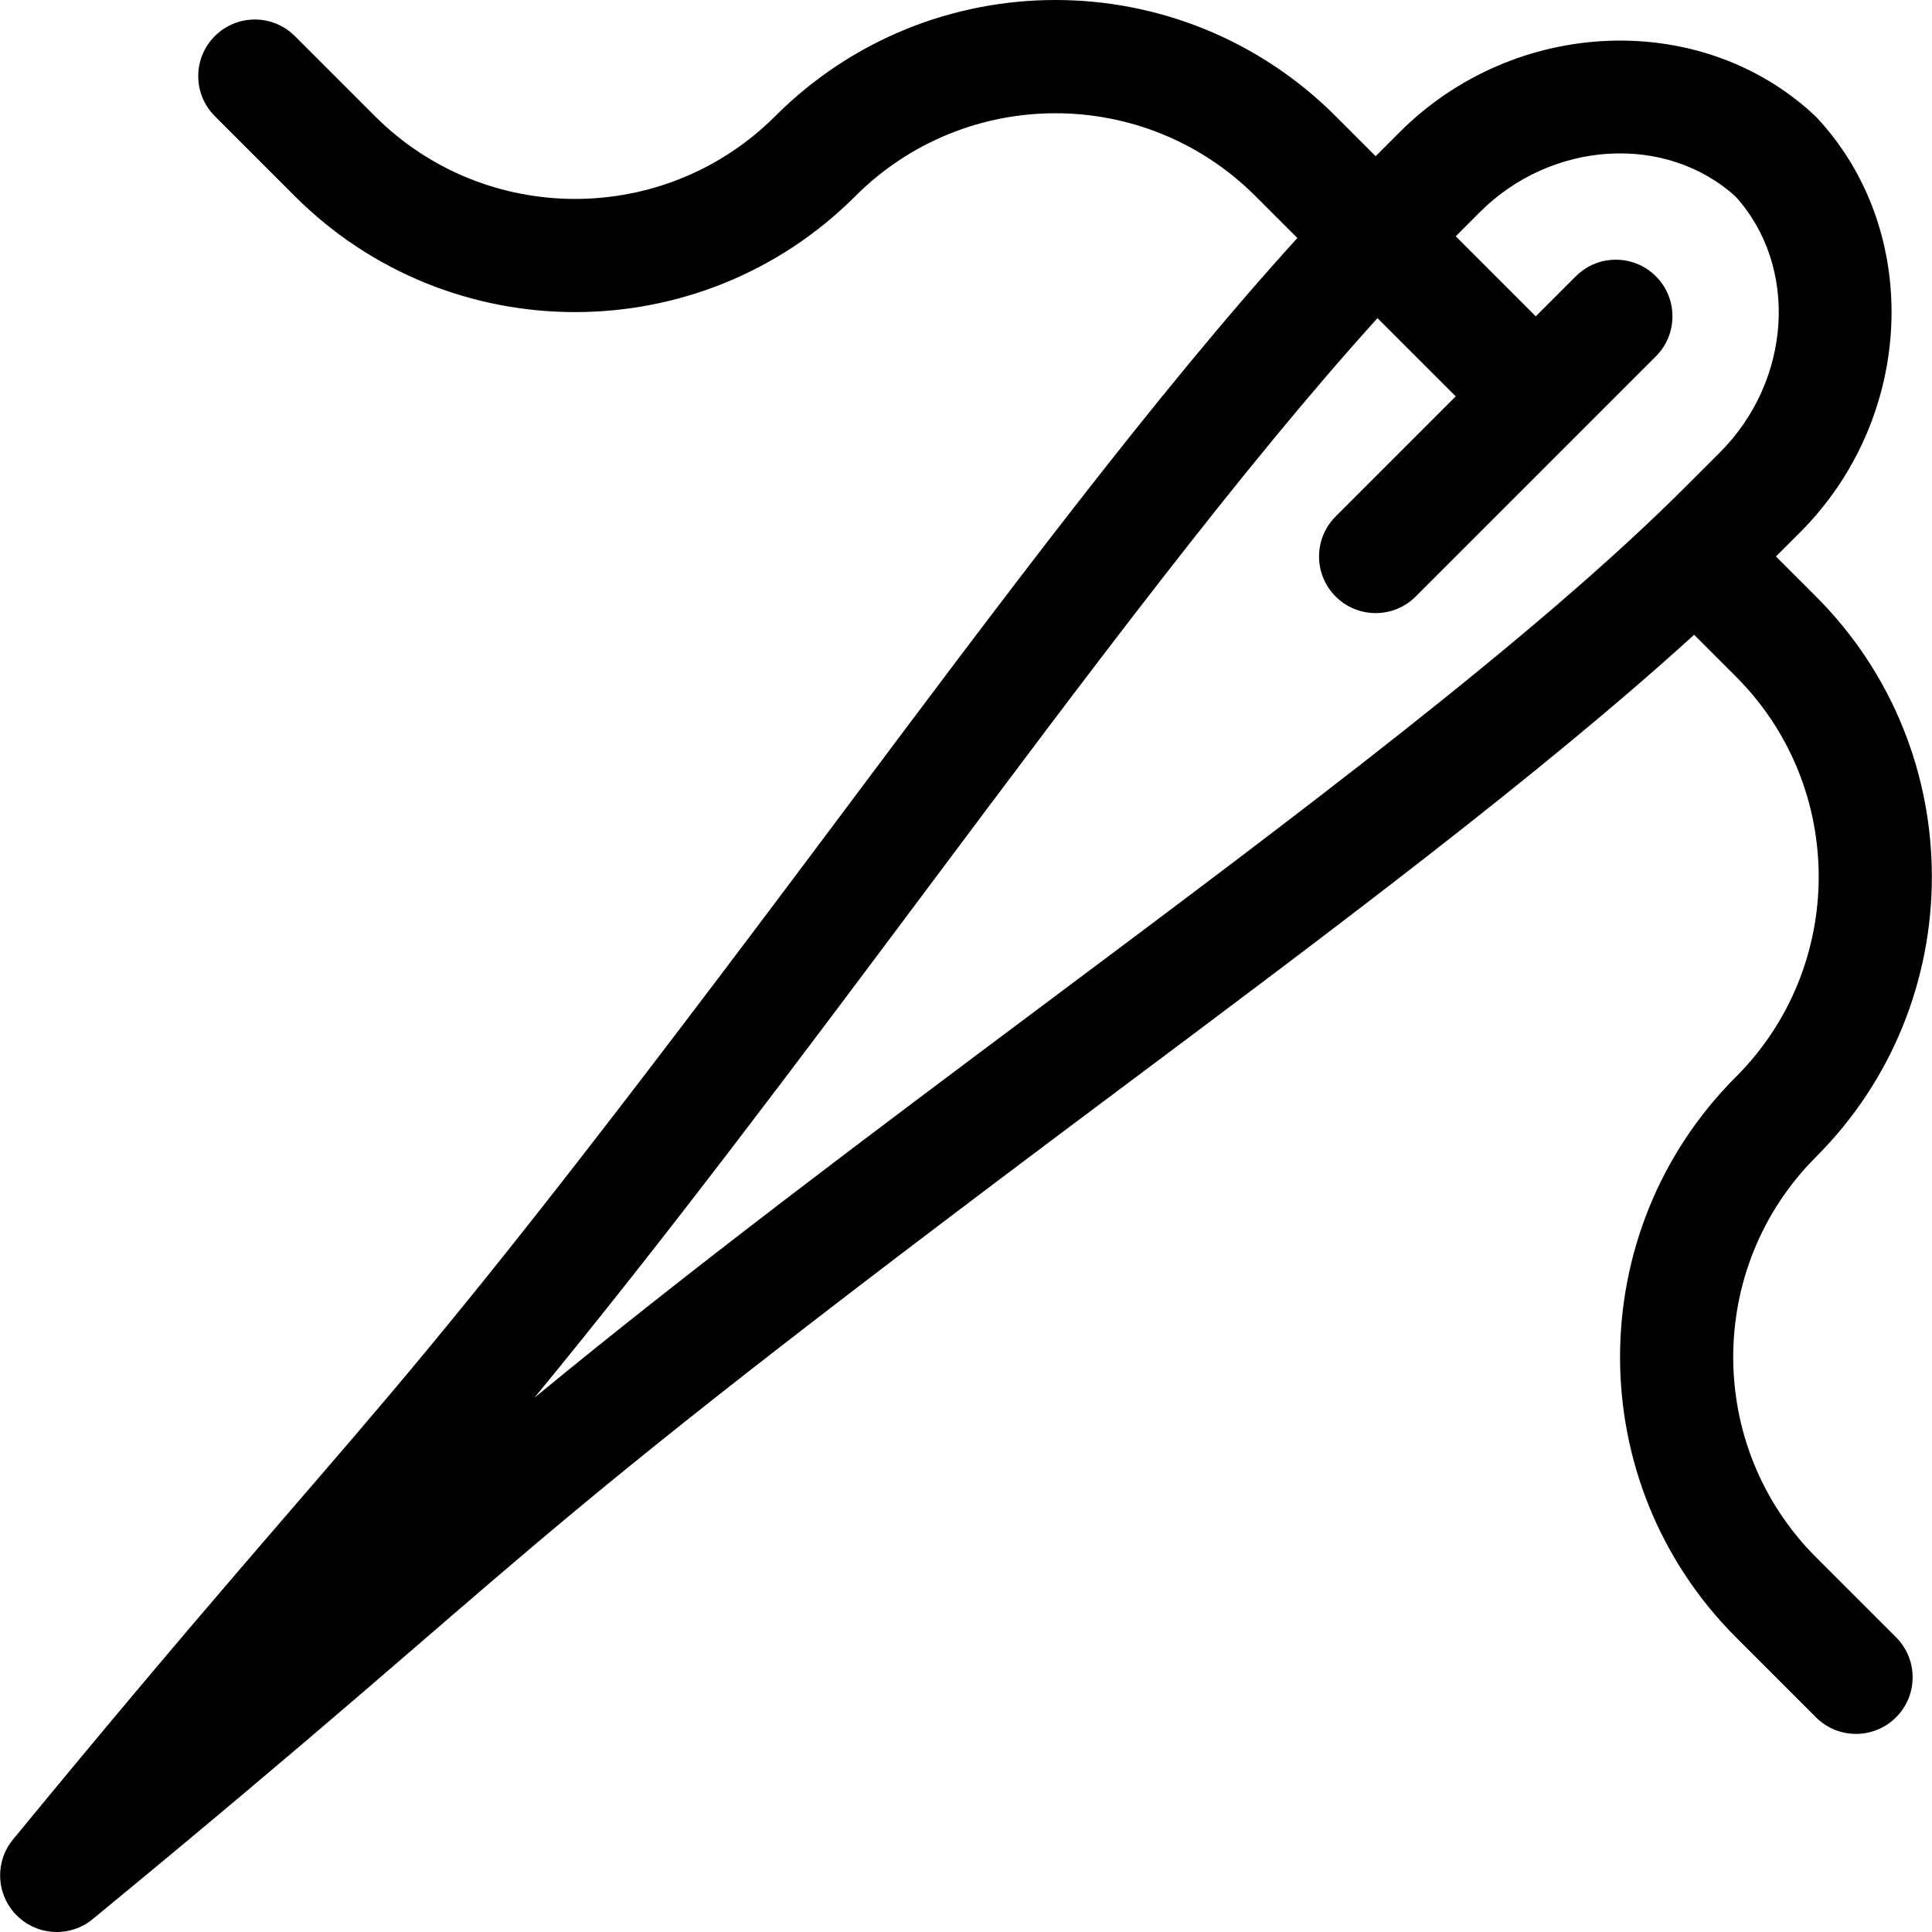 <?xml version="1.0" encoding="iso-8859-1"?>
<!-- Generator: Adobe Illustrator 19.0.0, SVG Export Plug-In . SVG Version: 6.00 Build 0)  -->
<svg version="1.1" id="Capa_1" xmlns="http://www.w3.org/2000/svg" xmlns:xlink="http://www.w3.org/1999/xlink" x="0px" y="0px"
	 viewBox="0 0 512 512" style="enable-background:new 0 0 512 512;" xml:space="preserve">
<g>
	<g>
		<path d="M481.255,412.676c-29.246-29.246-29.246-76.834,0-106.082c40.945-40.945,40.945-107.568,0-148.514l-10.609-10.609
			l6.381-6.381c30.478-30.479,32.506-79.751,4.522-109.836c-0.246-0.265-0.502-0.52-0.767-0.767
			C450.697,2.503,401.424,4.532,370.945,35.01l-6.381,6.381l-10.609-10.609c-41.039-41.04-107.47-41.045-148.514,0
			c-29.247,29.246-76.834,29.247-106.082,0L78.145,9.566c-5.86-5.859-15.357-5.859-21.216,0c-5.859,5.859-5.859,15.357,0,21.216
			l21.216,21.216c40.946,40.946,107.57,40.945,148.514,0c29.314-29.314,76.765-29.317,106.082,0l11.076,11.076
			c-36.992,40.649-78.418,96.031-121.918,154.198C94.354,387.817,106.281,362.456,3.587,487.308
			c-5.041,5.957-4.673,14.781,0.844,20.299c5.516,5.516,14.342,5.884,20.298,0.843c124.833-102.679,99.365-90.672,270.036-218.311
			c58.167-43.5,113.549-84.926,154.198-121.918l11.076,11.076c29.246,29.247,29.246,76.834,0,106.082
			c-40.946,40.946-40.945,107.569,0,148.514l21.216,21.216c5.858,5.858,15.356,5.859,21.216,0c5.859-5.859,5.859-15.357,0-21.216
			L481.255,412.676z M455.811,119.875l-9.223,9.224c-39.785,39.785-102.934,87.012-169.792,137.011
			c-45.684,34.165-92.755,69.368-135.179,104.31c34.942-42.423,70.144-89.494,104.309-135.178
			c42.703-57.1,83.38-111.484,119.129-150.929l20.727,20.727l-31.825,31.825c-5.859,5.859-5.859,15.357,0,21.216
			c5.858,5.859,15.357,5.859,21.216,0l63.649-63.649c5.859-5.859,5.859-15.357,0-21.216c-5.858-5.859-15.357-5.859-21.216,0
			l-10.609,10.609l-21.216-21.216l6.381-6.381c19.014-19.014,49.302-20.897,67.785-4.136
			C476.672,70.533,474.868,100.818,455.811,119.875z"/>
	</g>
</g>
<g>
</g>
<g>
</g>
<g>
</g>
<g>
</g>
<g>
</g>
<g>
</g>
<g>
</g>
<g>
</g>
<g>
</g>
<g>
</g>
<g>
</g>
<g>
</g>
<g>
</g>
<g>
</g>
<g>
</g>
</svg>
